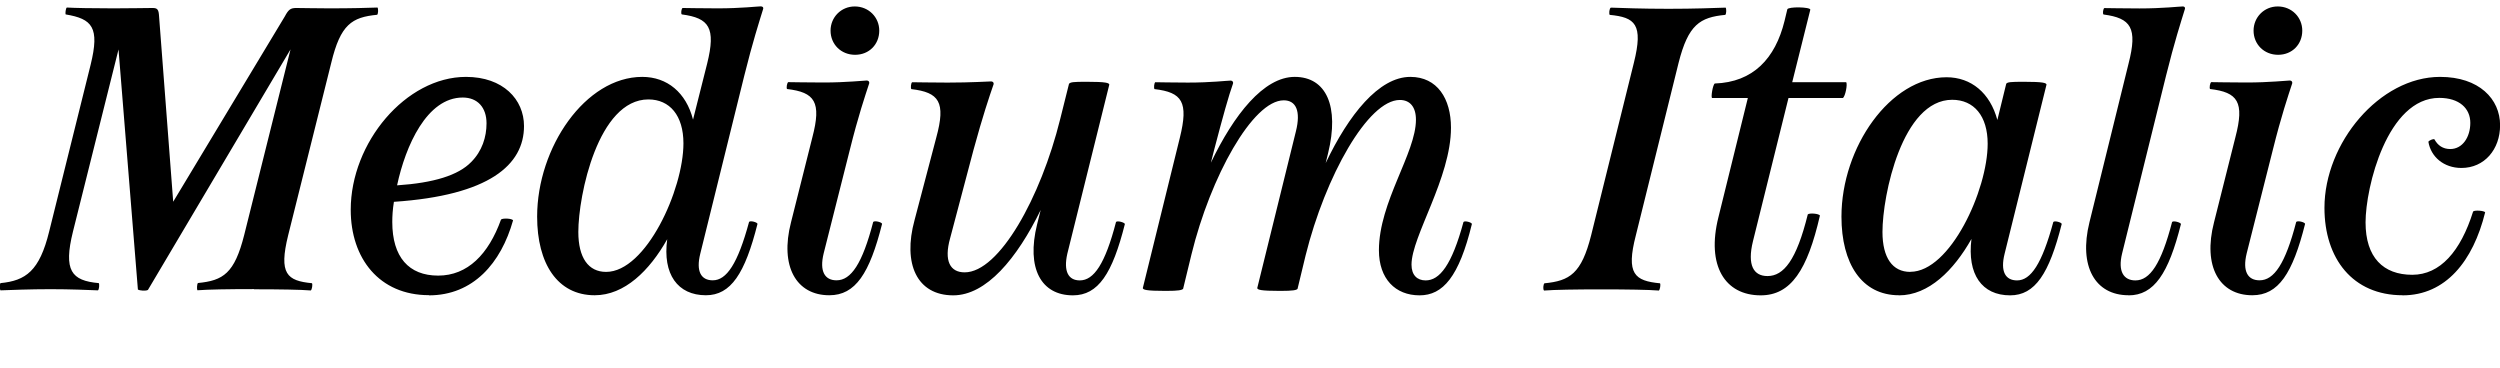 <?xml version="1.0" encoding="UTF-8"?>
<svg version="1.1" viewBox="0 0 276.14 40.673" xmlns="http://www.w3.org/2000/svg">
<path transform="matrix(1 0 0 -1 0 40.673)" d="m28.06 8.72c2.89 0 5.16-0.04 6.27-0.13 0.13 0.09 0.22 0.67 0.13 0.8-2.76 0.27-3.69 1.02-2.63 5.3l4.76 19.05c1.02 4.23 2.27 5.03 5.07 5.3 0.13 0.13 0.13 0.67 0.04 0.8-1.16-0.04-2.85-0.09-5.3-0.09-1.47 0-3.07 0.04-3.69 0.04s-0.85-0.18-1.25-0.93l-12.33-20.47-1.56 20.47c-0.04 0.76-0.18 0.93-0.71 0.93s-2.67-0.04-4.32-0.04c-2.31 0-4.32 0.04-5.16 0.09-0.13-0.09-0.18-0.67-0.13-0.76 2.94-0.49 3.78-1.42 2.76-5.56l-4.58-18.42c-1.07-4.36-2.58-5.43-5.38-5.7-0.09-0.13-0.09-0.67 0-0.8 1.02 0.04 3.34 0.13 5.52 0.13 2.22 0 4.27-0.09 5.25-0.13 0.13 0.09 0.18 0.67 0.09 0.8-3.03 0.27-3.92 1.38-2.85 5.7l5.03 20.11 2.14-26.52c0.22-0.13 0.89-0.18 1.11-0.04l15.75 26.57-5.12-20.51c-1.07-4.23-2.31-5.03-5.12-5.3-0.09-0.13-0.13-0.67-0.04-0.8 1.2 0.09 3.38 0.13 6.23 0.13zm19.31-0.67c4.9 0 7.97 3.56 9.3 8.28-0.09 0.22-1.16 0.27-1.33 0.09-1.38-3.83-3.69-6.19-6.94-6.19s-5.07 2.05-5.07 5.92c0 0.62 0.04 1.38 0.18 2.23 10.55 0.71 14.37 4.09 14.37 8.37 0 2.94-2.31 5.43-6.41 5.43-6.63 0-12.73-7.25-12.73-14.68 0-5.38 3.16-9.43 8.63-9.43zm3.74 21.85c1.65 0 2.63-1.11 2.63-2.85 0-1.51-0.49-3.07-1.69-4.27-1.42-1.47-4.14-2.31-8.19-2.58 0.93 4.36 3.29 9.7 7.25 9.7zm31.1 2.41c0.93 3.74 1.65 5.96 2.09 7.39 0.04 0.13-0.04 0.27-0.27 0.27-0.31 0-2.18-0.22-4.76-0.22-1.56 0-3.69 0.04-3.87 0.04-0.13-0.04-0.22-0.62-0.09-0.71 3.03-0.4 3.78-1.47 2.8-5.43l-1.56-6.19c-0.76 2.98-2.85 4.72-5.61 4.72-6.27 0-11.61-7.79-11.61-15.44 0-5.16 2.23-8.68 6.36-8.68 3.29 0 6.05 2.71 8.01 6.19-0.53-3.87 1.16-6.19 4.27-6.19 2.76 0 4.32 2.4 5.7 7.88 0 0.18-0.8 0.4-0.93 0.22-1.25-4.63-2.49-6.45-4.01-6.45-1.29 0-1.87 0.98-1.38 2.94zm-15.26-21.67c-1.96 0-3.07 1.56-3.07 4.41 0 4.05 2.18 14.64 7.74 14.64 2.36 0 3.87-1.78 3.87-4.85 0-5.12-4.14-14.2-8.54-14.2zm27.5 23.98c1.56 0 2.67 1.16 2.67 2.67 0 1.47-1.16 2.67-2.71 2.67-1.51 0-2.67-1.2-2.67-2.67 0-1.51 1.16-2.67 2.71-2.67zm-4.72-9.12-2.36-9.39c-1.25-4.85 0.58-8.05 4.23-8.05 2.89 0 4.45 2.4 5.83 7.88 0 0.18-0.8 0.4-0.98 0.22-1.2-4.63-2.45-6.45-4.05-6.45-1.29 0-1.91 0.98-1.42 2.98l2.89 11.44c0.93 3.74 1.69 5.96 2.14 7.34 0.04 0.18-0.09 0.31-0.27 0.31-0.31 0-2.22-0.22-4.81-0.22-1.56 0-3.74 0.04-3.87 0.04-0.13-0.09-0.22-0.62-0.13-0.76 3.07-0.36 3.83-1.42 2.8-5.34zm32.8 5.83c-0.04 0.18-0.31 0.31-2.54 0.31-1.47 0-1.74-0.04-1.91-0.22l-0.98-3.92c-2.14-8.63-6.72-16.91-10.55-16.91-1.6 0-2.31 1.25-1.6 3.78l2.58 9.75c1.02 3.74 1.74 5.87 2.22 7.25 0.04 0.18-0.09 0.31-0.27 0.31-0.31 0-2.18-0.13-4.81-0.13-1.56 0-3.74 0.04-3.92 0.04-0.13-0.09-0.18-0.62-0.09-0.76 3.07-0.36 3.83-1.42 2.76-5.34l-2.4-9.12c-1.33-4.85 0.27-8.32 4.27-8.32 3.65 0 7.03 4.05 9.66 9.43l-0.4-1.6c-1.2-4.85 0.45-7.83 3.96-7.83 2.8 0 4.36 2.4 5.74 7.88-0.04 0.18-0.85 0.4-0.98 0.22-1.2-4.63-2.45-6.45-4-6.45-1.25 0-1.82 0.98-1.38 2.94zm34.27-23.28c2.58 0 4.36 2.05 5.78 7.88 0 0.18-0.8 0.4-0.93 0.22-1.29-4.76-2.63-6.45-4.18-6.45-0.93 0-1.56 0.58-1.56 1.74 0 3.12 4.36 9.57 4.36 15.13 0 3.2-1.51 5.61-4.49 5.61-3.47 0-6.81-4.18-9.35-9.52l0.27 1.11c1.25 5.12-0.18 8.41-3.69 8.41-3.43 0-6.72-4.18-9.26-9.48l0.36 1.42c0.98 3.74 1.6 5.96 2.09 7.34 0.04 0.18-0.09 0.31-0.27 0.31-0.36 0-2.14-0.22-4.72-0.22-1.56 0-3.43 0.04-3.6 0.04-0.13-0.09-0.18-0.62-0.09-0.76 3.07-0.36 3.78-1.42 2.8-5.38l-4.09-16.6c0.04-0.18 0.31-0.31 2.54-0.31 1.47 0 1.74 0.09 1.91 0.22l0.93 3.83c2.09 8.54 6.76 17 10.19 17 1.34 0 1.91-1.16 1.34-3.43l-4.27-17.31c0.04-0.18 0.31-0.31 2.54-0.31 1.47 0 1.78 0.09 1.91 0.22l0.89 3.69c2.18 8.77 6.9 17.18 10.41 17.18 1.11 0 1.78-0.76 1.78-2.18 0-3.69-4.09-9.08-4.09-14.42 0-3.16 1.82-4.98 4.49-4.98zm18.95 6.63c-1.07-4.23-2.36-5.03-5.16-5.3-0.13-0.13-0.18-0.67-0.04-0.8 1.16 0.09 3.43 0.13 6.32 0.13s5.25-0.04 6.36-0.13c0.13 0.09 0.22 0.67 0.13 0.8-2.8 0.27-3.78 1.02-2.67 5.3l4.72 19.05c1.07 4.23 2.36 5.03 5.16 5.3 0.13 0.13 0.13 0.67 0.04 0.8-1.16-0.04-3.47-0.13-6.32-0.13-2.89 0-5.25 0.09-6.36 0.13-0.18-0.09-0.22-0.67-0.13-0.8 2.8-0.27 3.74-1.02 2.67-5.3zm24.21 24.92c0.04 0.31-2.45 0.36-2.54 0.04l-0.31-1.29c-1.02-4.14-3.47-6.76-7.7-6.9-0.22-0.13-0.44-1.47-0.31-1.6h3.96l-3.25-13.17c-1.34-5.34 0.71-8.63 4.67-8.63 3.34 0 5.16 2.8 6.54 8.81-0.09 0.22-1.16 0.31-1.34 0.13-1.25-5.07-2.67-6.81-4.45-6.81-1.51 0-2.27 1.16-1.6 3.87l3.92 15.8h6.01c0.27 0.18 0.53 1.56 0.36 1.74h-5.96zm9.79-31.55c3.29 0 6.05 2.76 8.01 6.23-0.49-3.92 1.16-6.23 4.27-6.23 2.76 0 4.32 2.4 5.7 7.88 0 0.18-0.8 0.4-0.93 0.22-1.25-4.63-2.49-6.45-4-6.45-1.29 0-1.87 0.98-1.38 2.94l4.63 18.69c-0.04 0.18-0.31 0.31-2.54 0.31-1.47 0-1.78-0.04-1.91-0.22l-0.98-4c-0.8 2.98-2.89 4.72-5.61 4.72-6.23 0-11.61-7.74-11.61-15.4 0-5.16 2.22-8.68 6.36-8.68zm1.25 2.59c-1.96 0-3.07 1.56-3.07 4.41 0 4.05 2.18 14.6 7.7 14.6 2.4 0 3.92-1.78 3.92-4.85 0-5.12-4.14-14.15-8.54-14.15zm24.12-2.59c2.8 0 4.41 2.4 5.78 7.88-0.04 0.18-0.85 0.4-0.98 0.22-1.2-4.63-2.45-6.45-4.05-6.45-1.29 0-1.96 0.98-1.47 2.98l4.85 19.62c0.93 3.74 1.65 5.96 2.09 7.39 0.04 0.13-0.04 0.27-0.22 0.27-0.36 0-2.22-0.22-4.81-0.22-1.56 0-3.69 0.04-3.87 0.04-0.13-0.04-0.22-0.62-0.09-0.71 3.03-0.4 3.78-1.47 2.76-5.43l-4.32-17.53c-1.2-4.85 0.62-8.05 4.32-8.05zm16.51 26.57c1.56 0 2.67 1.16 2.67 2.67 0 1.47-1.16 2.67-2.71 2.67-1.51 0-2.67-1.2-2.67-2.67 0-1.51 1.16-2.67 2.71-2.67zm-4.72-9.12-2.36-9.39c-1.25-4.85 0.58-8.05 4.23-8.05 2.89 0 4.45 2.4 5.83 7.88 0 0.18-0.8 0.4-0.98 0.22-1.2-4.63-2.45-6.45-4.05-6.45-1.29 0-1.91 0.98-1.42 2.98l2.89 11.44c0.93 3.74 1.69 5.96 2.14 7.34 0.04 0.18-0.09 0.31-0.27 0.31-0.31 0-2.22-0.22-4.81-0.22-1.56 0-3.74 0.04-3.87 0.04-0.13-0.09-0.22-0.62-0.13-0.76 3.07-0.36 3.83-1.42 2.8-5.34zm18.47-17.45c4.76 0 7.79 3.78 9.12 9.17-0.09 0.18-1.16 0.27-1.33 0.09-1.38-4.41-3.65-6.99-6.72-6.99-3.2 0-5.16 1.91-5.16 5.79 0 3.87 2.4 13.75 8.14 13.75 2.22 0 3.43-1.16 3.43-2.76 0-1.56-0.85-2.89-2.22-2.89-0.8 0-1.38 0.4-1.74 1.07-0.13 0.09-0.62-0.13-0.67-0.27 0.27-1.65 1.69-2.89 3.65-2.89 2.54 0 4.27 2.05 4.27 4.72 0 2.89-2.31 5.34-6.63 5.34-6.68 0-12.77-7.3-12.77-14.46 0-5.61 3.12-9.66 8.63-9.66z"/>
</svg>
